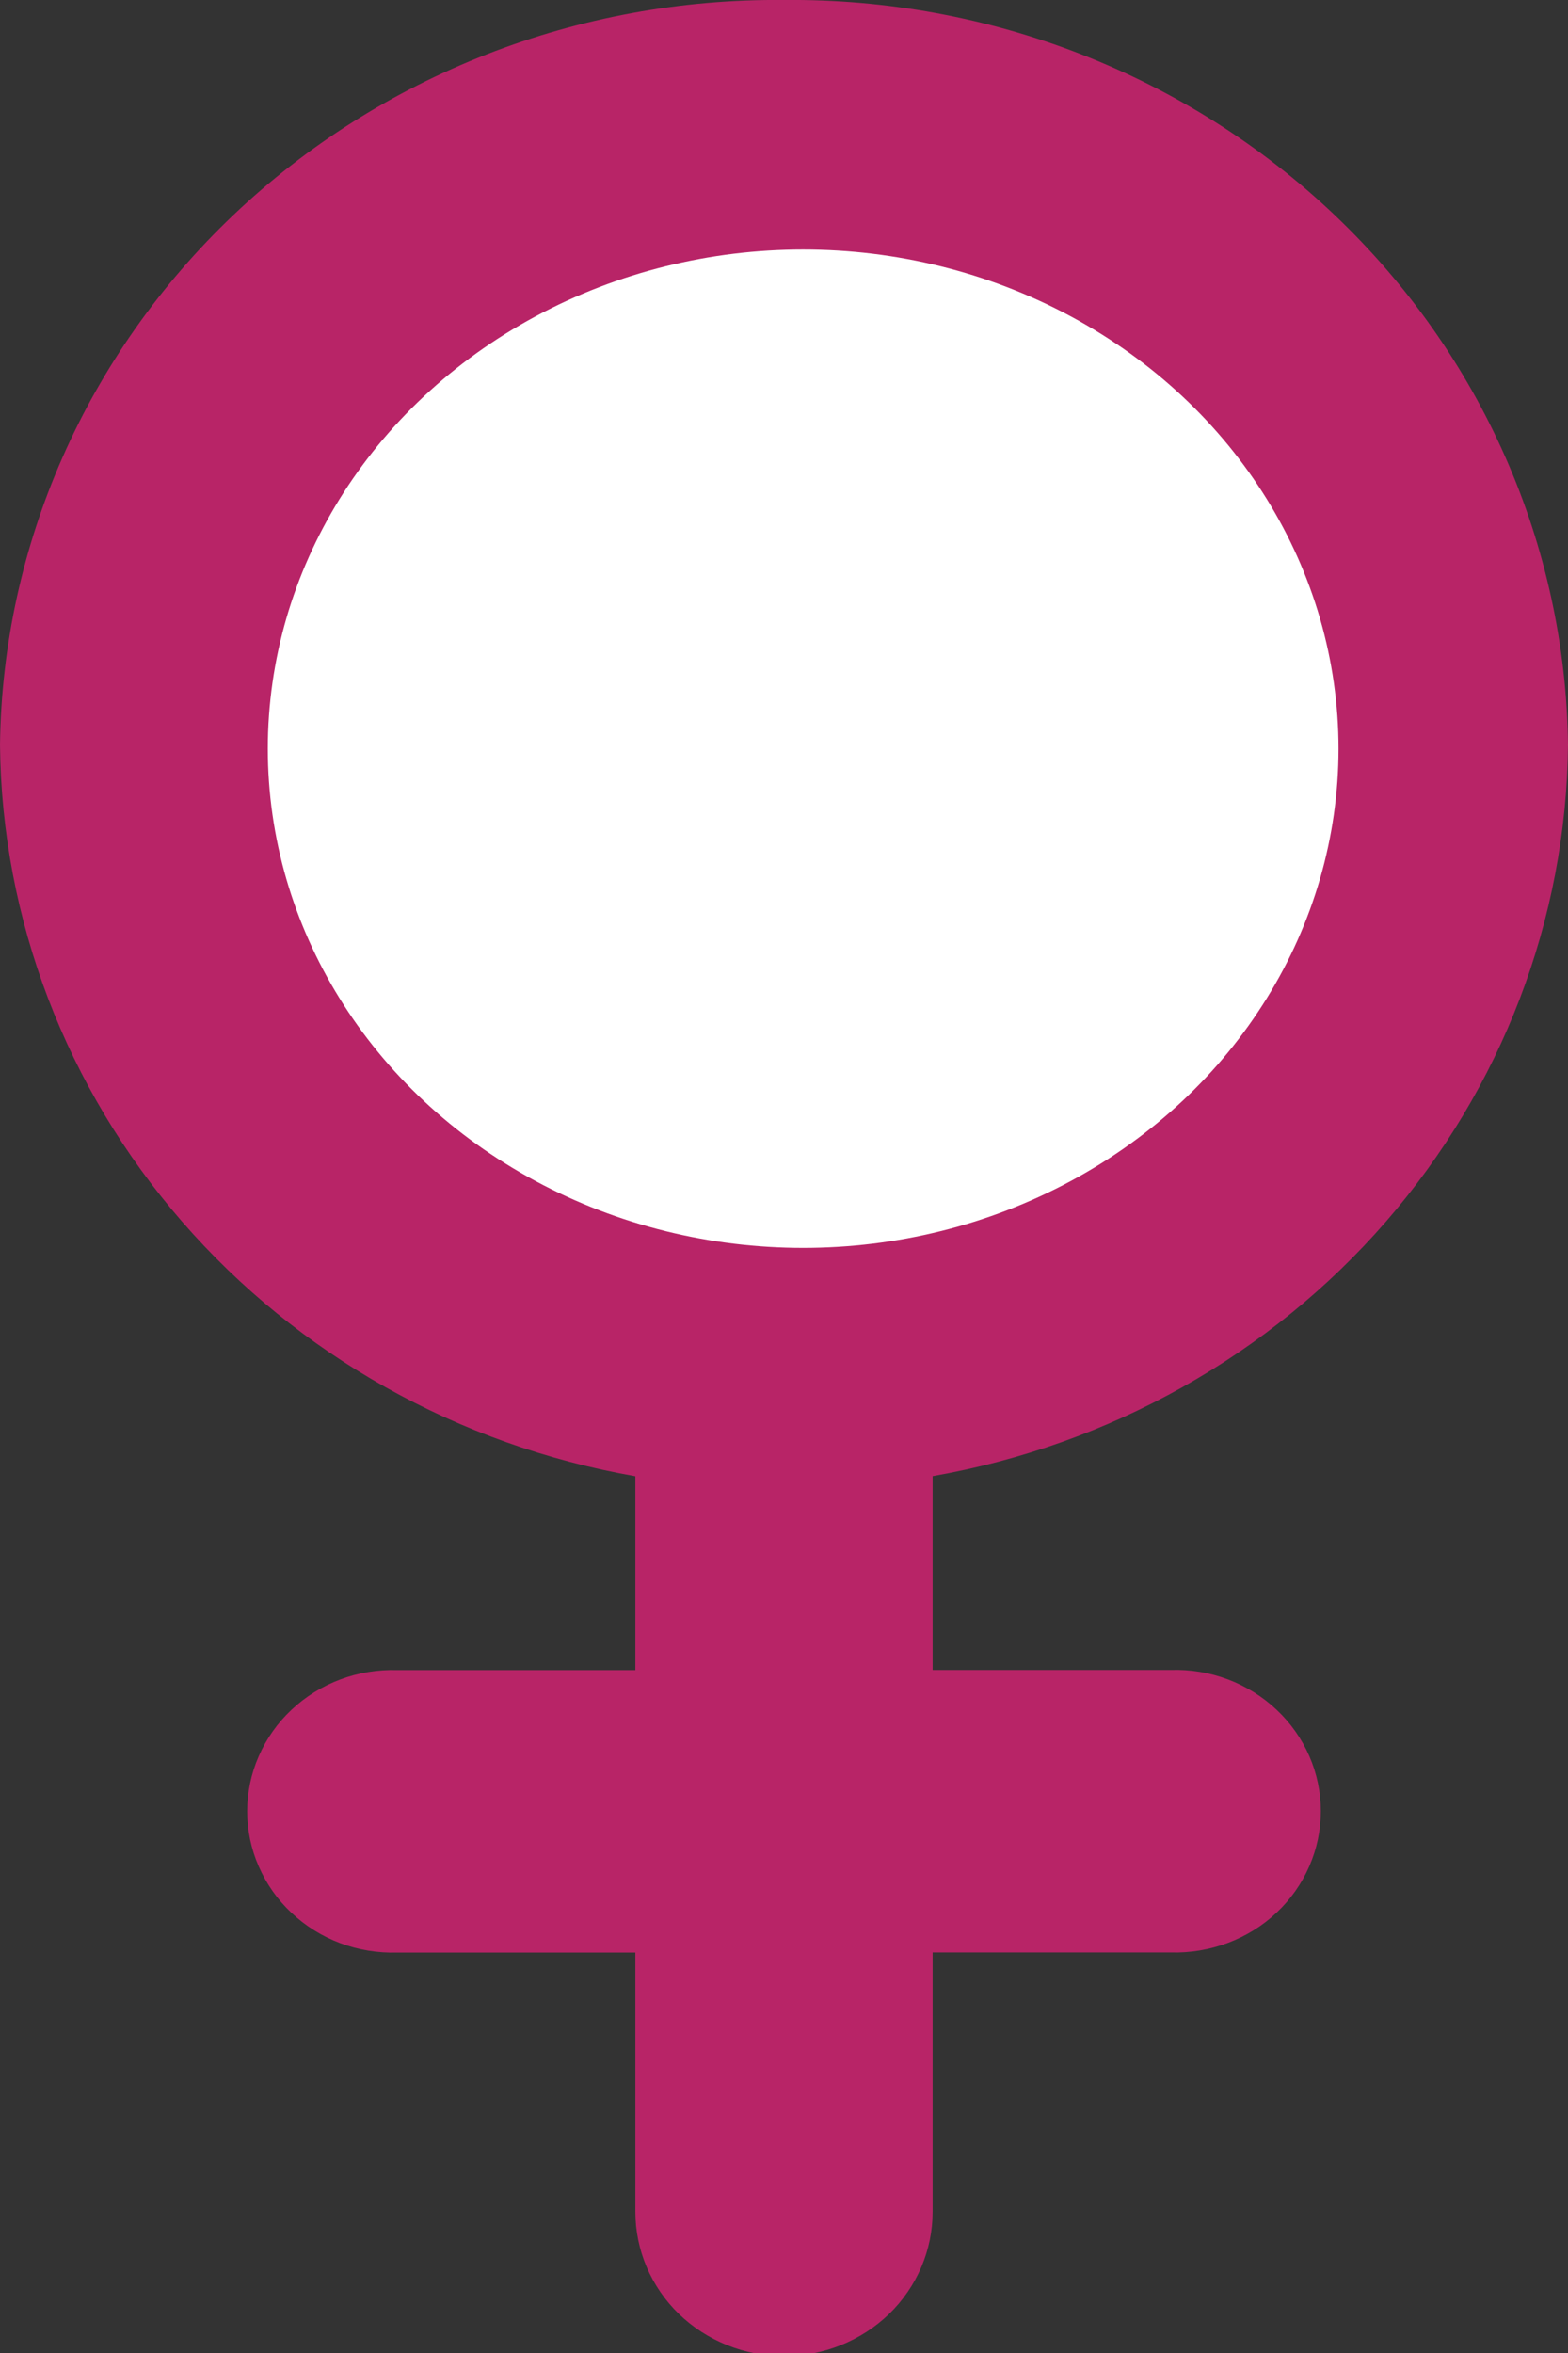 <svg xmlns="http://www.w3.org/2000/svg" width="14" height="21" viewBox="0 0 14 21" fill="none"><rect x="0" y="0" width="14" height="21" fill="#333333" stroke="none"/><g clip-path="url(#clip0_3_442)"><path d="M5.673 19.74V17.426H3.547C3.373 17.431 3.2 17.403 3.037 17.342C2.875 17.281 2.727 17.189 2.602 17.071C2.477 16.954 2.378 16.813 2.31 16.657C2.242 16.502 2.207 16.334 2.207 16.166C2.207 15.997 2.242 15.829 2.31 15.674C2.378 15.518 2.477 15.377 2.602 15.26C2.727 15.142 2.875 15.05 3.037 14.989C3.2 14.928 3.373 14.9 3.547 14.905H5.673V13.175C4.092 12.898 2.661 12.094 1.625 10.902C0.59 9.711 0.015 8.206 0 6.647C0.022 4.865 0.772 3.165 2.084 1.919C3.396 0.672 5.164 -0.018 7 -0C8.836 -0.018 10.604 0.672 11.916 1.919C13.228 3.165 13.978 4.865 14 6.647C13.985 8.206 13.41 9.71 12.375 10.902C11.339 12.094 9.908 12.897 8.327 13.174V14.904H10.453C10.627 14.898 10.8 14.927 10.963 14.988C11.125 15.049 11.273 15.141 11.398 15.259C11.523 15.376 11.622 15.517 11.69 15.672C11.758 15.828 11.793 15.995 11.793 16.164C11.793 16.333 11.758 16.5 11.69 16.656C11.622 16.812 11.523 16.952 11.398 17.07C11.273 17.188 11.125 17.279 10.963 17.34C10.8 17.401 10.627 17.43 10.453 17.425H8.327V19.74C8.327 20.081 8.188 20.409 7.939 20.651C7.69 20.892 7.352 21.028 7 21.028C6.648 21.028 6.31 20.892 6.061 20.651C5.812 20.409 5.673 20.081 5.673 19.74Z" fill="#B82467"></path><ellipse cx="7.171" cy="6.682" rx="4.78" ry="4.455" fill="white"></ellipse></g><defs><clipPath id="clip0_3_442"><rect width="14" height="21" fill="white"></rect></clipPath></defs></svg>